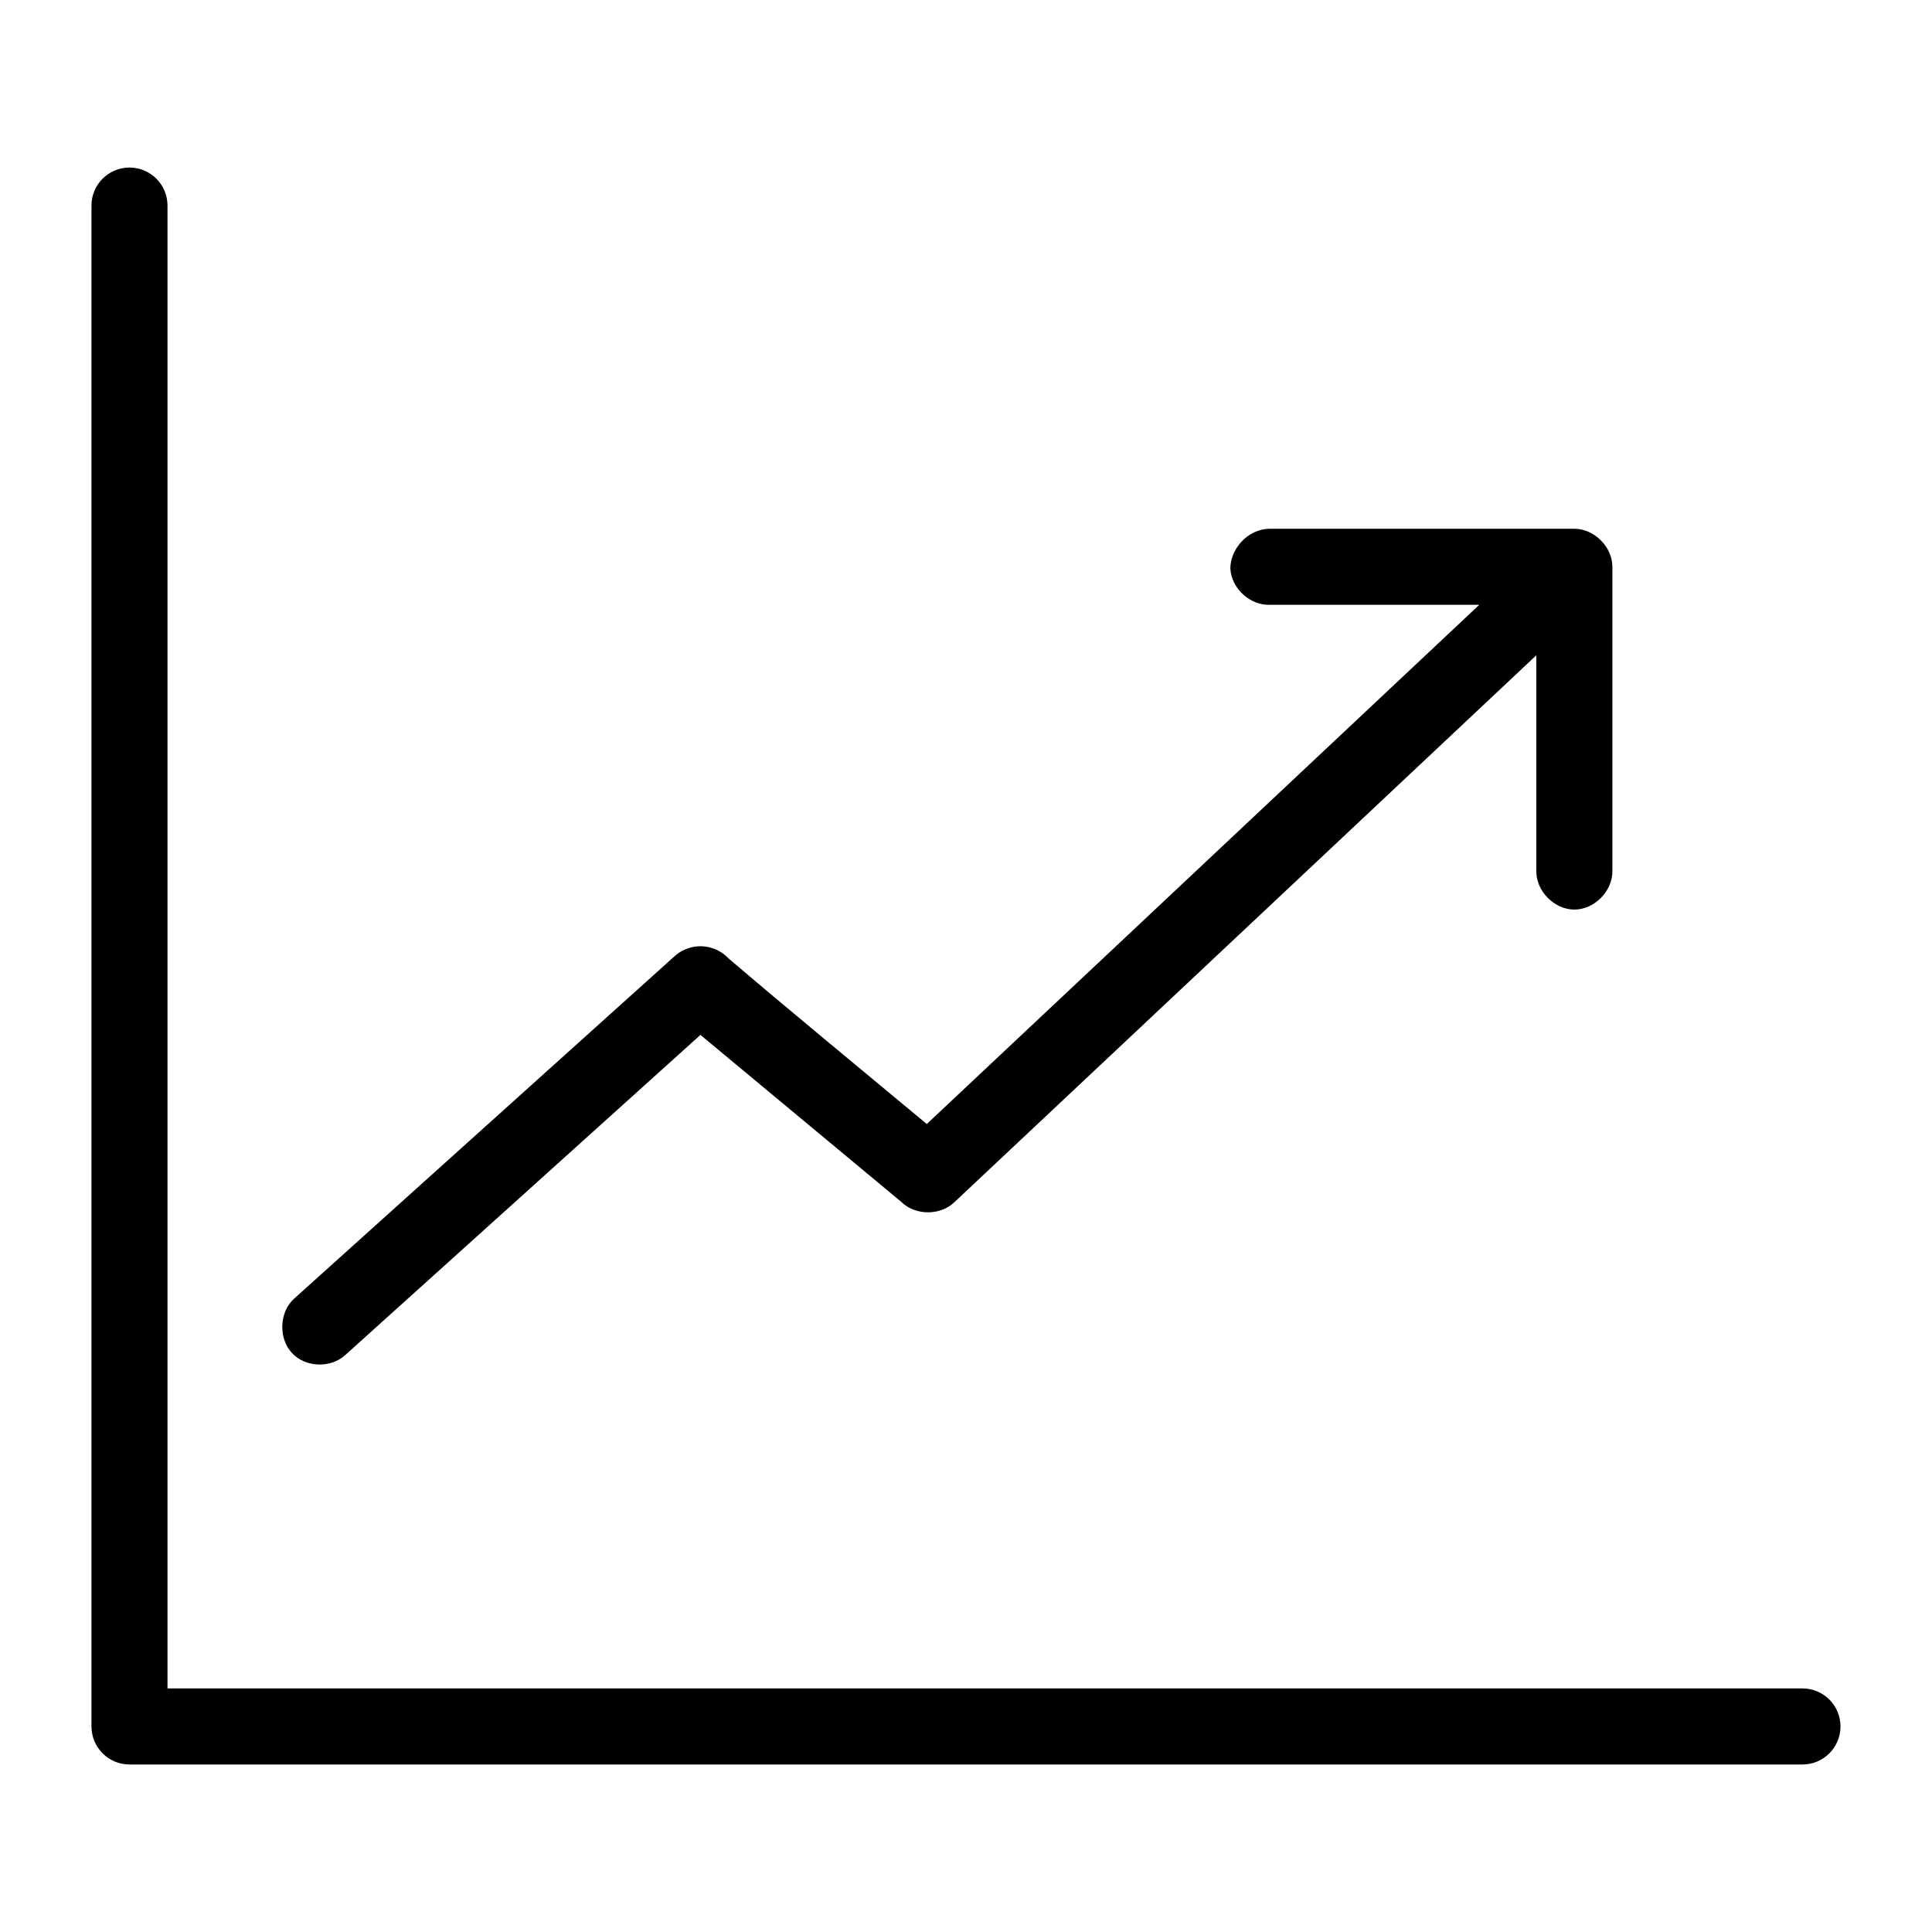 <?xml version="1.0" encoding="UTF-8"?>
<!-- Uploaded to: SVG Repo, www.svgrepo.com, Generator: SVG Repo Mixer Tools -->
<svg fill="#000000" width="800px" height="800px" version="1.1" viewBox="144 144 512 512" xmlns="http://www.w3.org/2000/svg">
 <path d="m178.32 188.4c-5.566 0-10.078 4.512-10.078 10.078v403.05c0 5.566 4.512 10.078 10.078 10.078h443.35c5.566 0 10.078-4.512 10.078-10.078 0-5.566-4.512-10.078-10.078-10.078h-433.28v-392.97c0-5.566-4.512-10.078-10.078-10.078zm302.29 95.723c-6.273 0.035-10.613 5.731-10.547 10.547 0.246 5.277 5.273 9.852 10.547 9.605h55.418l-146.42 137.6c-18.367-15.281-36.992-30.605-52.586-43.926-2.07-2.207-5.172-3.398-8.188-3.148-2.269 0.168-4.473 1.125-6.141 2.676l-100.76 90.688c-3.918 3.543-4.176 10.41-0.629 14.328 3.547 3.914 10.254 4.176 14.172 0.629l94.148-84.859 53.215 44.242c3.672 3.633 10.258 3.707 14.012 0.156l154.29-145v57.152c-0.074 5.324 4.754 10.234 10.078 10.234s10.152-4.91 10.078-10.234v-80.609c0-5.277-4.801-10.074-10.078-10.078z"/>
</svg>